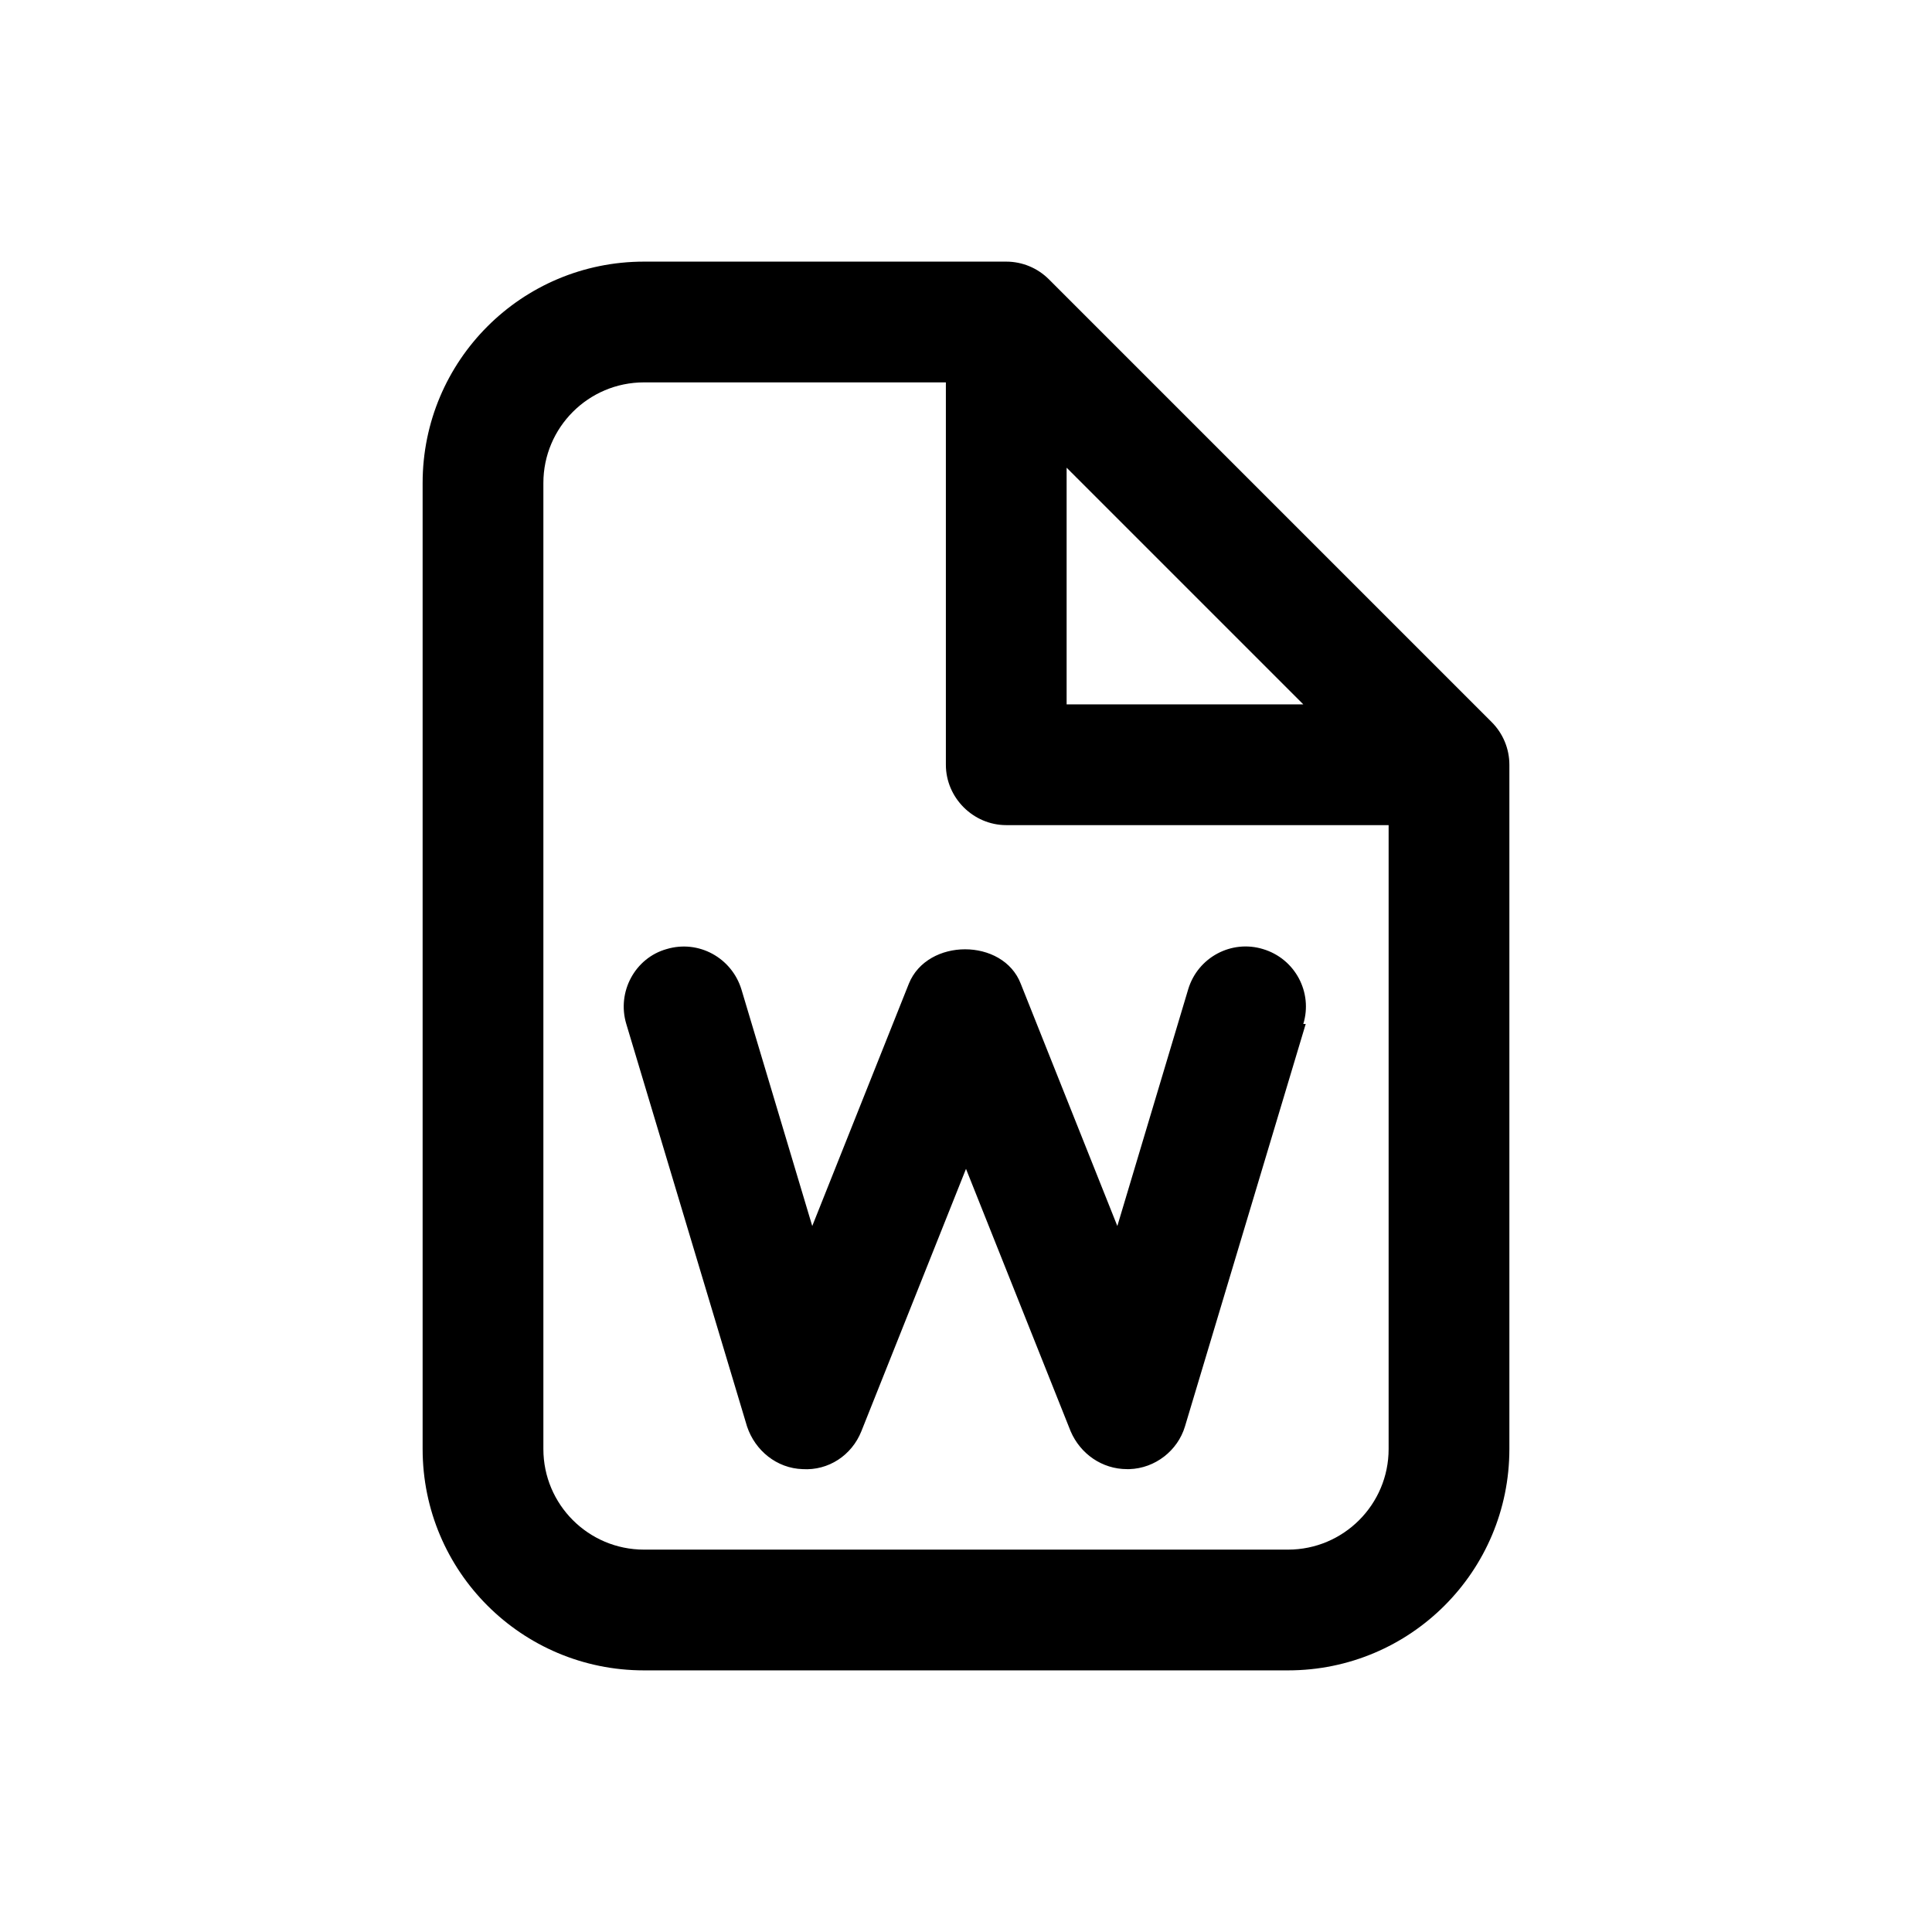 <?xml version="1.0" encoding="utf-8"?>
<svg width="800px" height="800px" viewBox="0 0 24 24" fill="none" xmlns="http://www.w3.org/2000/svg">
<path d="M18.53 8.97L13.03 3.47C12.89 3.33 12.7 3.25 12.5 3.25H8C6.48 3.25 5.25 4.48 5.25 6V18C5.25 19.52 6.48 20.75 8 20.75H16C17.52 20.75 18.75 19.52 18.75 18V9.5C18.75 9.3 18.67 9.11 18.53 8.97ZM13.25 5.81L16.19 8.75H13.25V5.81ZM16 19.25H8C7.31 19.25 6.75 18.69 6.75 18V6C6.75 5.31 7.31 4.75 8 4.75H11.75V9.5C11.75 9.91 12.09 10.25 12.5 10.25H17.25V18C17.25 18.69 16.69 19.25 16 19.25ZM16.22 12.72L14.72 17.72C14.63 18.02 14.35 18.24 14.03 18.25C14.02 18.25 14.01 18.25 14 18.25C13.69 18.25 13.42 18.06 13.3 17.78L12 14.52L10.7 17.78C10.58 18.08 10.29 18.27 9.97 18.25C9.65 18.24 9.38 18.02 9.28 17.72L7.78 12.72C7.66 12.32 7.89 11.9 8.28 11.79C8.68 11.67 9.09 11.9 9.21 12.29L10.09 15.23L11.29 12.22C11.52 11.65 12.46 11.65 12.68 12.22L13.88 15.23L14.76 12.29C14.88 11.89 15.3 11.67 15.69 11.79C16.09 11.91 16.31 12.33 16.19 12.72H16.22Z" fill="#000000"/>
</svg>